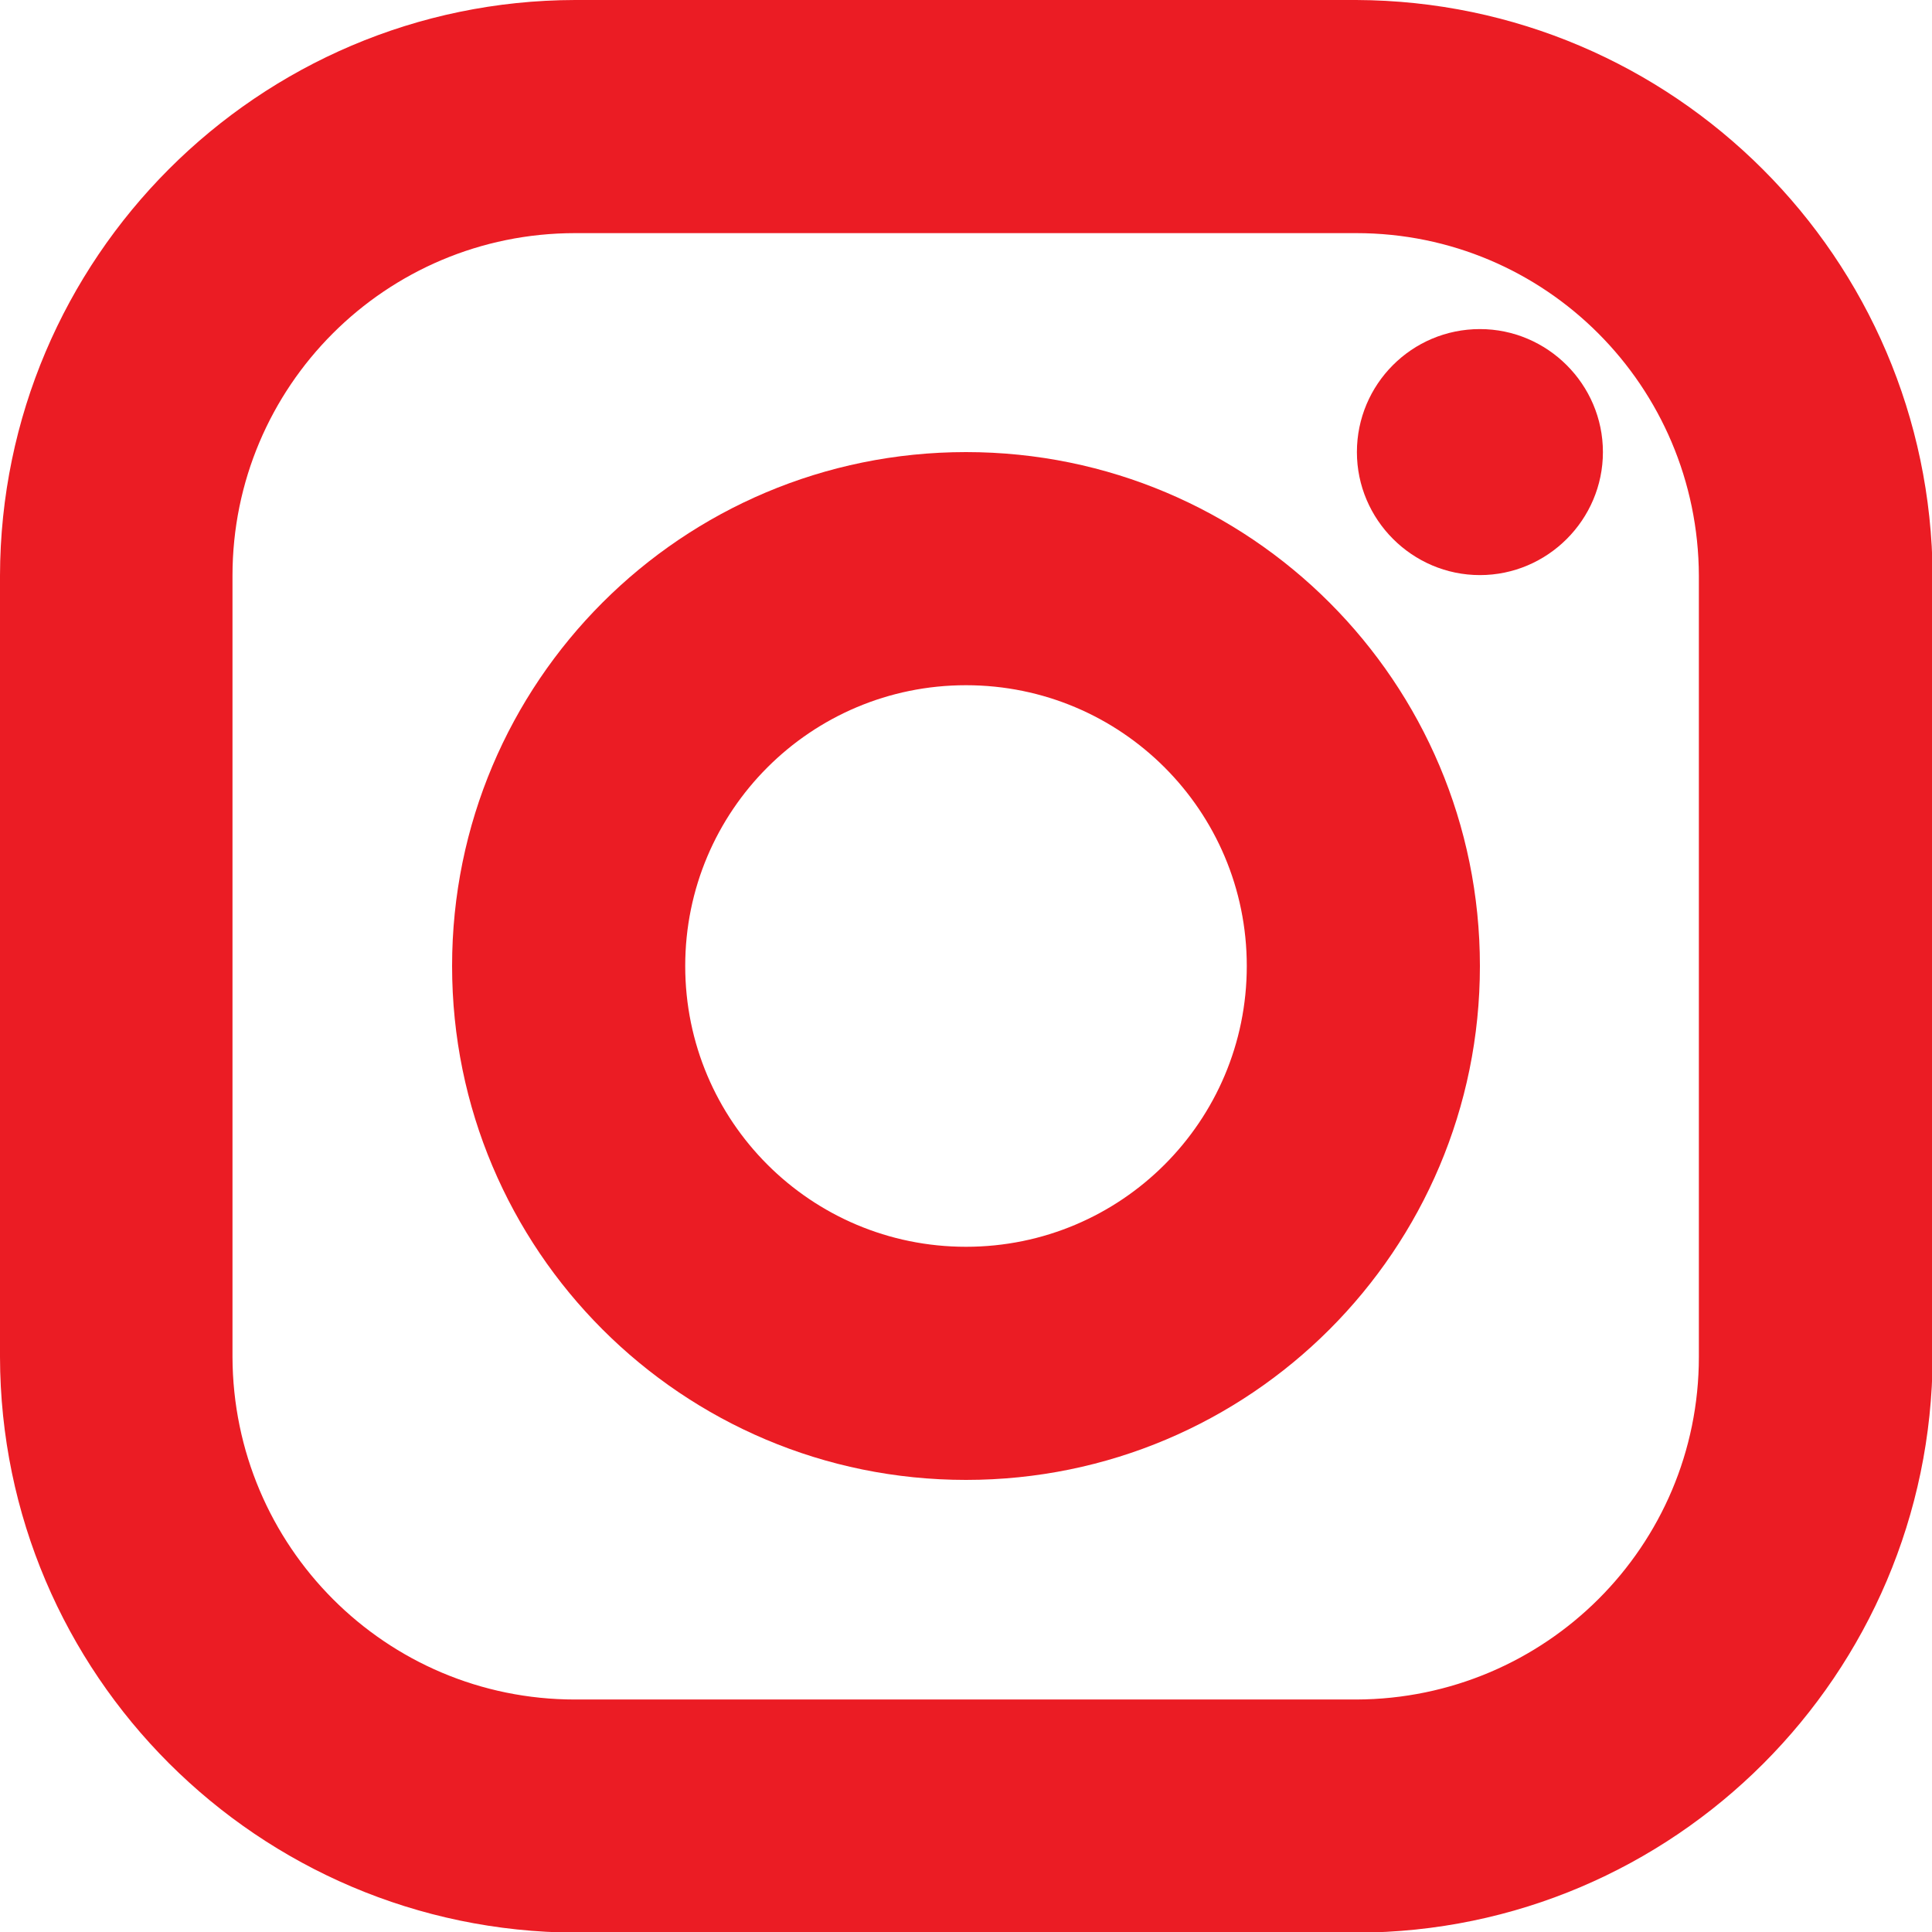 <?xml version="1.0" encoding="UTF-8"?>
<svg id="_レイヤー_2" data-name="レイヤー 2" xmlns="http://www.w3.org/2000/svg" viewBox="0 0 30 30">
  <defs>
    <style>
      .cls-1 {
        fill: #eb1c24;
      }
    </style>
  </defs>
  <g id="_ヘッダー" data-name="ヘッダー">
    <g id="Icon_-_Instagram" data-name="Icon - Instagram">
      <g id="_グループ_1486" data-name="グループ 1486">
        <path id="_パス_784" data-name="パス 784" class="cls-1" d="M21.06,3.62c2.94,0,5.31,2.38,5.32,5.32v12.13c0,2.94-2.38,5.31-5.32,5.32h-12.13c-2.94,0-5.31-2.38-5.32-5.32v-12.13c0-2.94,2.38-5.32,5.32-5.32h12.13M21.06,0h-12.13C4.01.01.01,4.01,0,8.94v12.13c.01,4.93,4.01,8.92,8.94,8.94h12.13c4.93-.01,8.92-4.01,8.94-8.94v-12.13C29.98,4.01,25.99.02,21.06,0h0Z"/>
        <path id="_パス_785" data-name="パス 785" class="cls-1" d="M22.98,5.11c-1.06,0-1.91.86-1.91,1.91s.86,1.91,1.91,1.91,1.91-.86,1.91-1.91-.86-1.91-1.91-1.91Z"/>
        <g id="_グループ_1485" data-name="グループ 1485">
          <path id="_パス_786" data-name="パス 786" class="cls-1" d="M15,10.64c2.41,0,4.36,1.95,4.36,4.36,0,2.41-1.95,4.36-4.36,4.36-2.41,0-4.36-1.95-4.36-4.36,0-2.41,1.95-4.36,4.36-4.36M15,7.02c-4.41,0-7.98,3.57-7.98,7.98h0c0,4.41,3.57,7.98,7.98,7.98h0c4.41,0,7.98-3.57,7.98-7.98h0c0-4.41-3.57-7.98-7.98-7.98h0Z"/>
        </g>
      </g>
    </g>
  </g>
</svg>